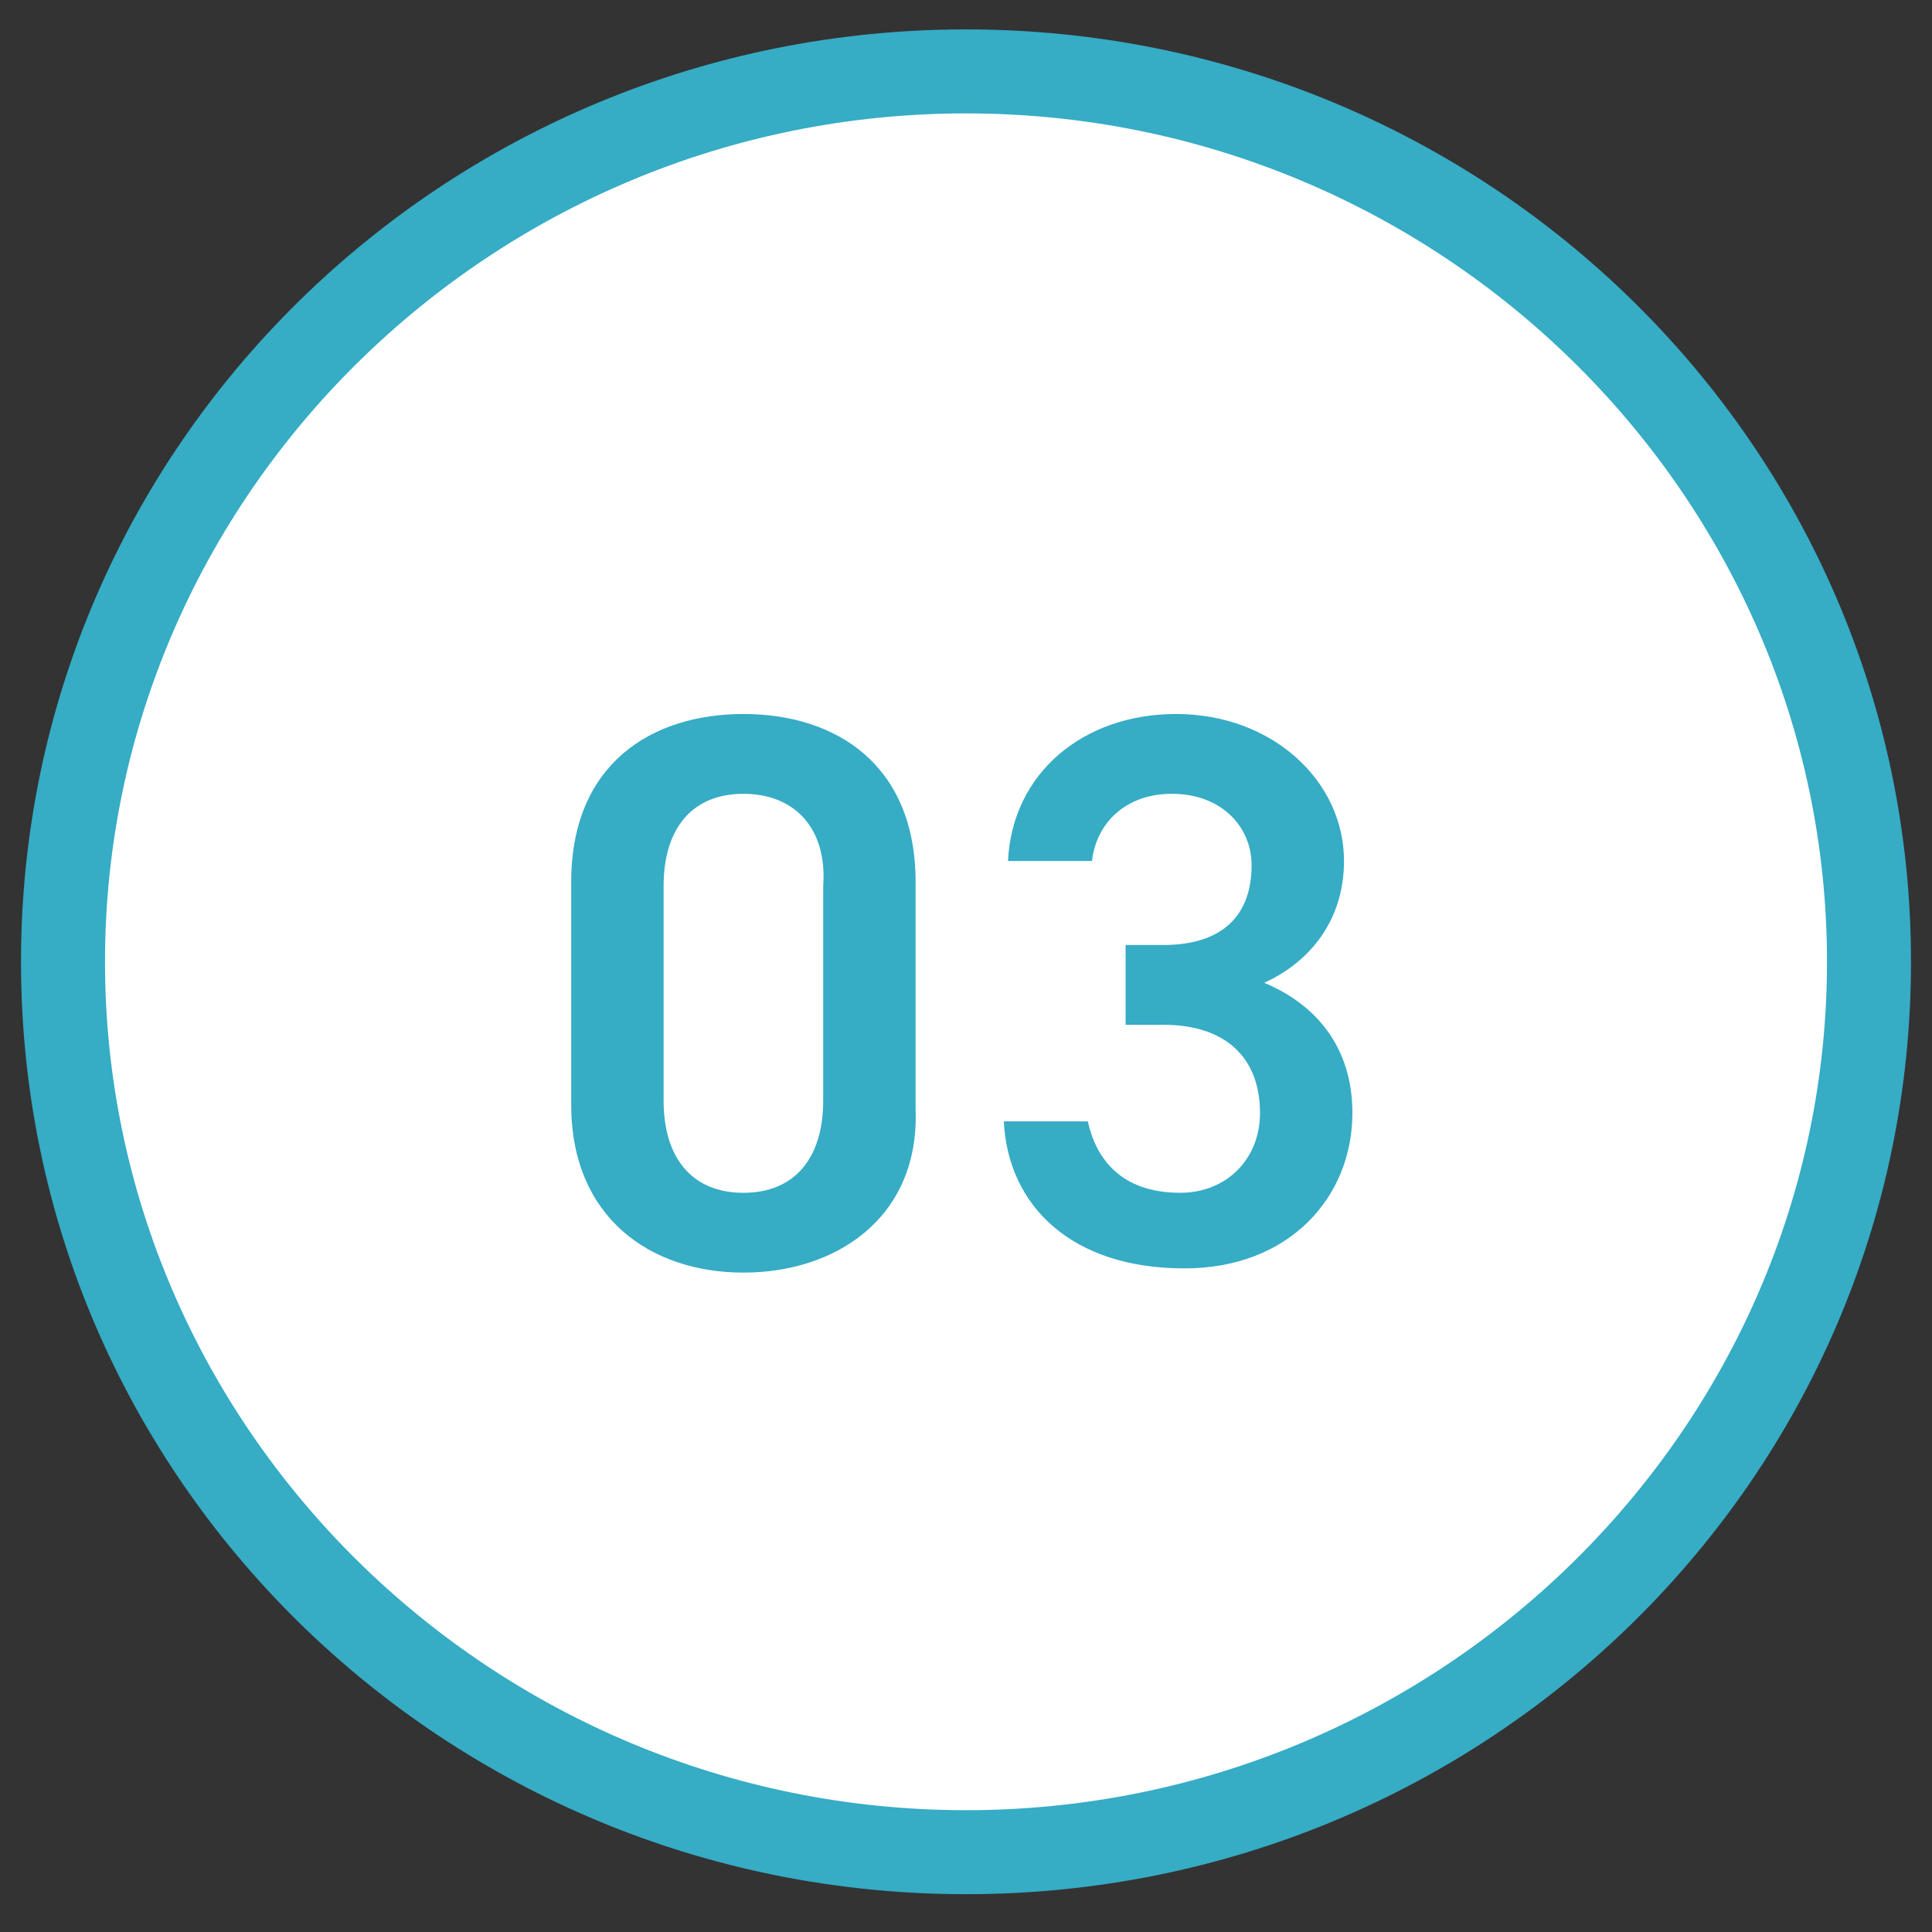 <?xml version="1.0" encoding="utf-8"?>
<!-- Generator: Adobe Illustrator 24.3.0, SVG Export Plug-In . SVG Version: 6.00 Build 0)  -->
<svg version="1.1" id="_レイヤー_1" xmlns="http://www.w3.org/2000/svg" xmlns:xlink="http://www.w3.org/1999/xlink" x="0px"
	 y="0px" viewBox="0 0 46 46" style="enable-background:new 0 0 46 46;" xml:space="preserve">
<rect x="0" y="0" width="46" height="46" fill="#333333" stroke="none"/>
<style type="text/css">
	.st0{fill:#FFFFFF;}
	.st1{fill:#36ACC5;}
</style>
<g>
	<g>
		<ellipse class="st0" cx="23" cy="22.9" rx="21.5" ry="21.2"/>
		<path class="st1" d="M23,45.1c-12.4,0-22.5-9.9-22.5-22.2S10.6,0.7,23,0.7s22.5,9.9,22.5,22.2S35.4,45.1,23,45.1z M23,2.7
			c-11.3,0-20.5,9.1-20.5,20.2S11.7,43.1,23,43.1S43.5,34,43.5,22.9S34.3,2.7,23,2.7z"/>
	</g>
	<g>
		<path class="st1" d="M17.7,30.3c-2.2,0-4.1-1.3-4.1-4V21c0-2.8,1.9-4,4.1-4s4.1,1.2,4.1,4v5.4C21.9,29,19.9,30.3,17.7,30.3z
			 M17.7,18.9c-1.2,0-1.9,0.8-1.9,2.2v5.1c0,1.4,0.7,2.2,1.9,2.2c1.2,0,1.9-0.8,1.9-2.2v-5.1C19.7,19.7,18.9,18.9,17.7,18.9z"/>
		<path class="st1" d="M26.8,22.5h0.9c1.4,0,2.1-0.7,2.1-1.9c0-0.9-0.7-1.7-1.9-1.7c-1.1,0-1.8,0.7-1.9,1.6h-2
			c0.1-2.1,1.8-3.5,4-3.5c2.3,0,4,1.6,4,3.5c0,1.4-0.8,2.4-1.9,2.9c1.2,0.5,2.1,1.5,2.1,3.1c0,2-1.5,3.7-4,3.7
			c-2.7,0-4.2-1.5-4.3-3.5h2c0.2,0.9,0.8,1.7,2.2,1.7c1.1,0,1.9-0.8,1.9-1.9c0-1.3-0.8-2.1-2.3-2.1h-0.9
			C26.8,24.4,26.8,22.5,26.8,22.5z"/>
	</g>
</g>
</svg>
